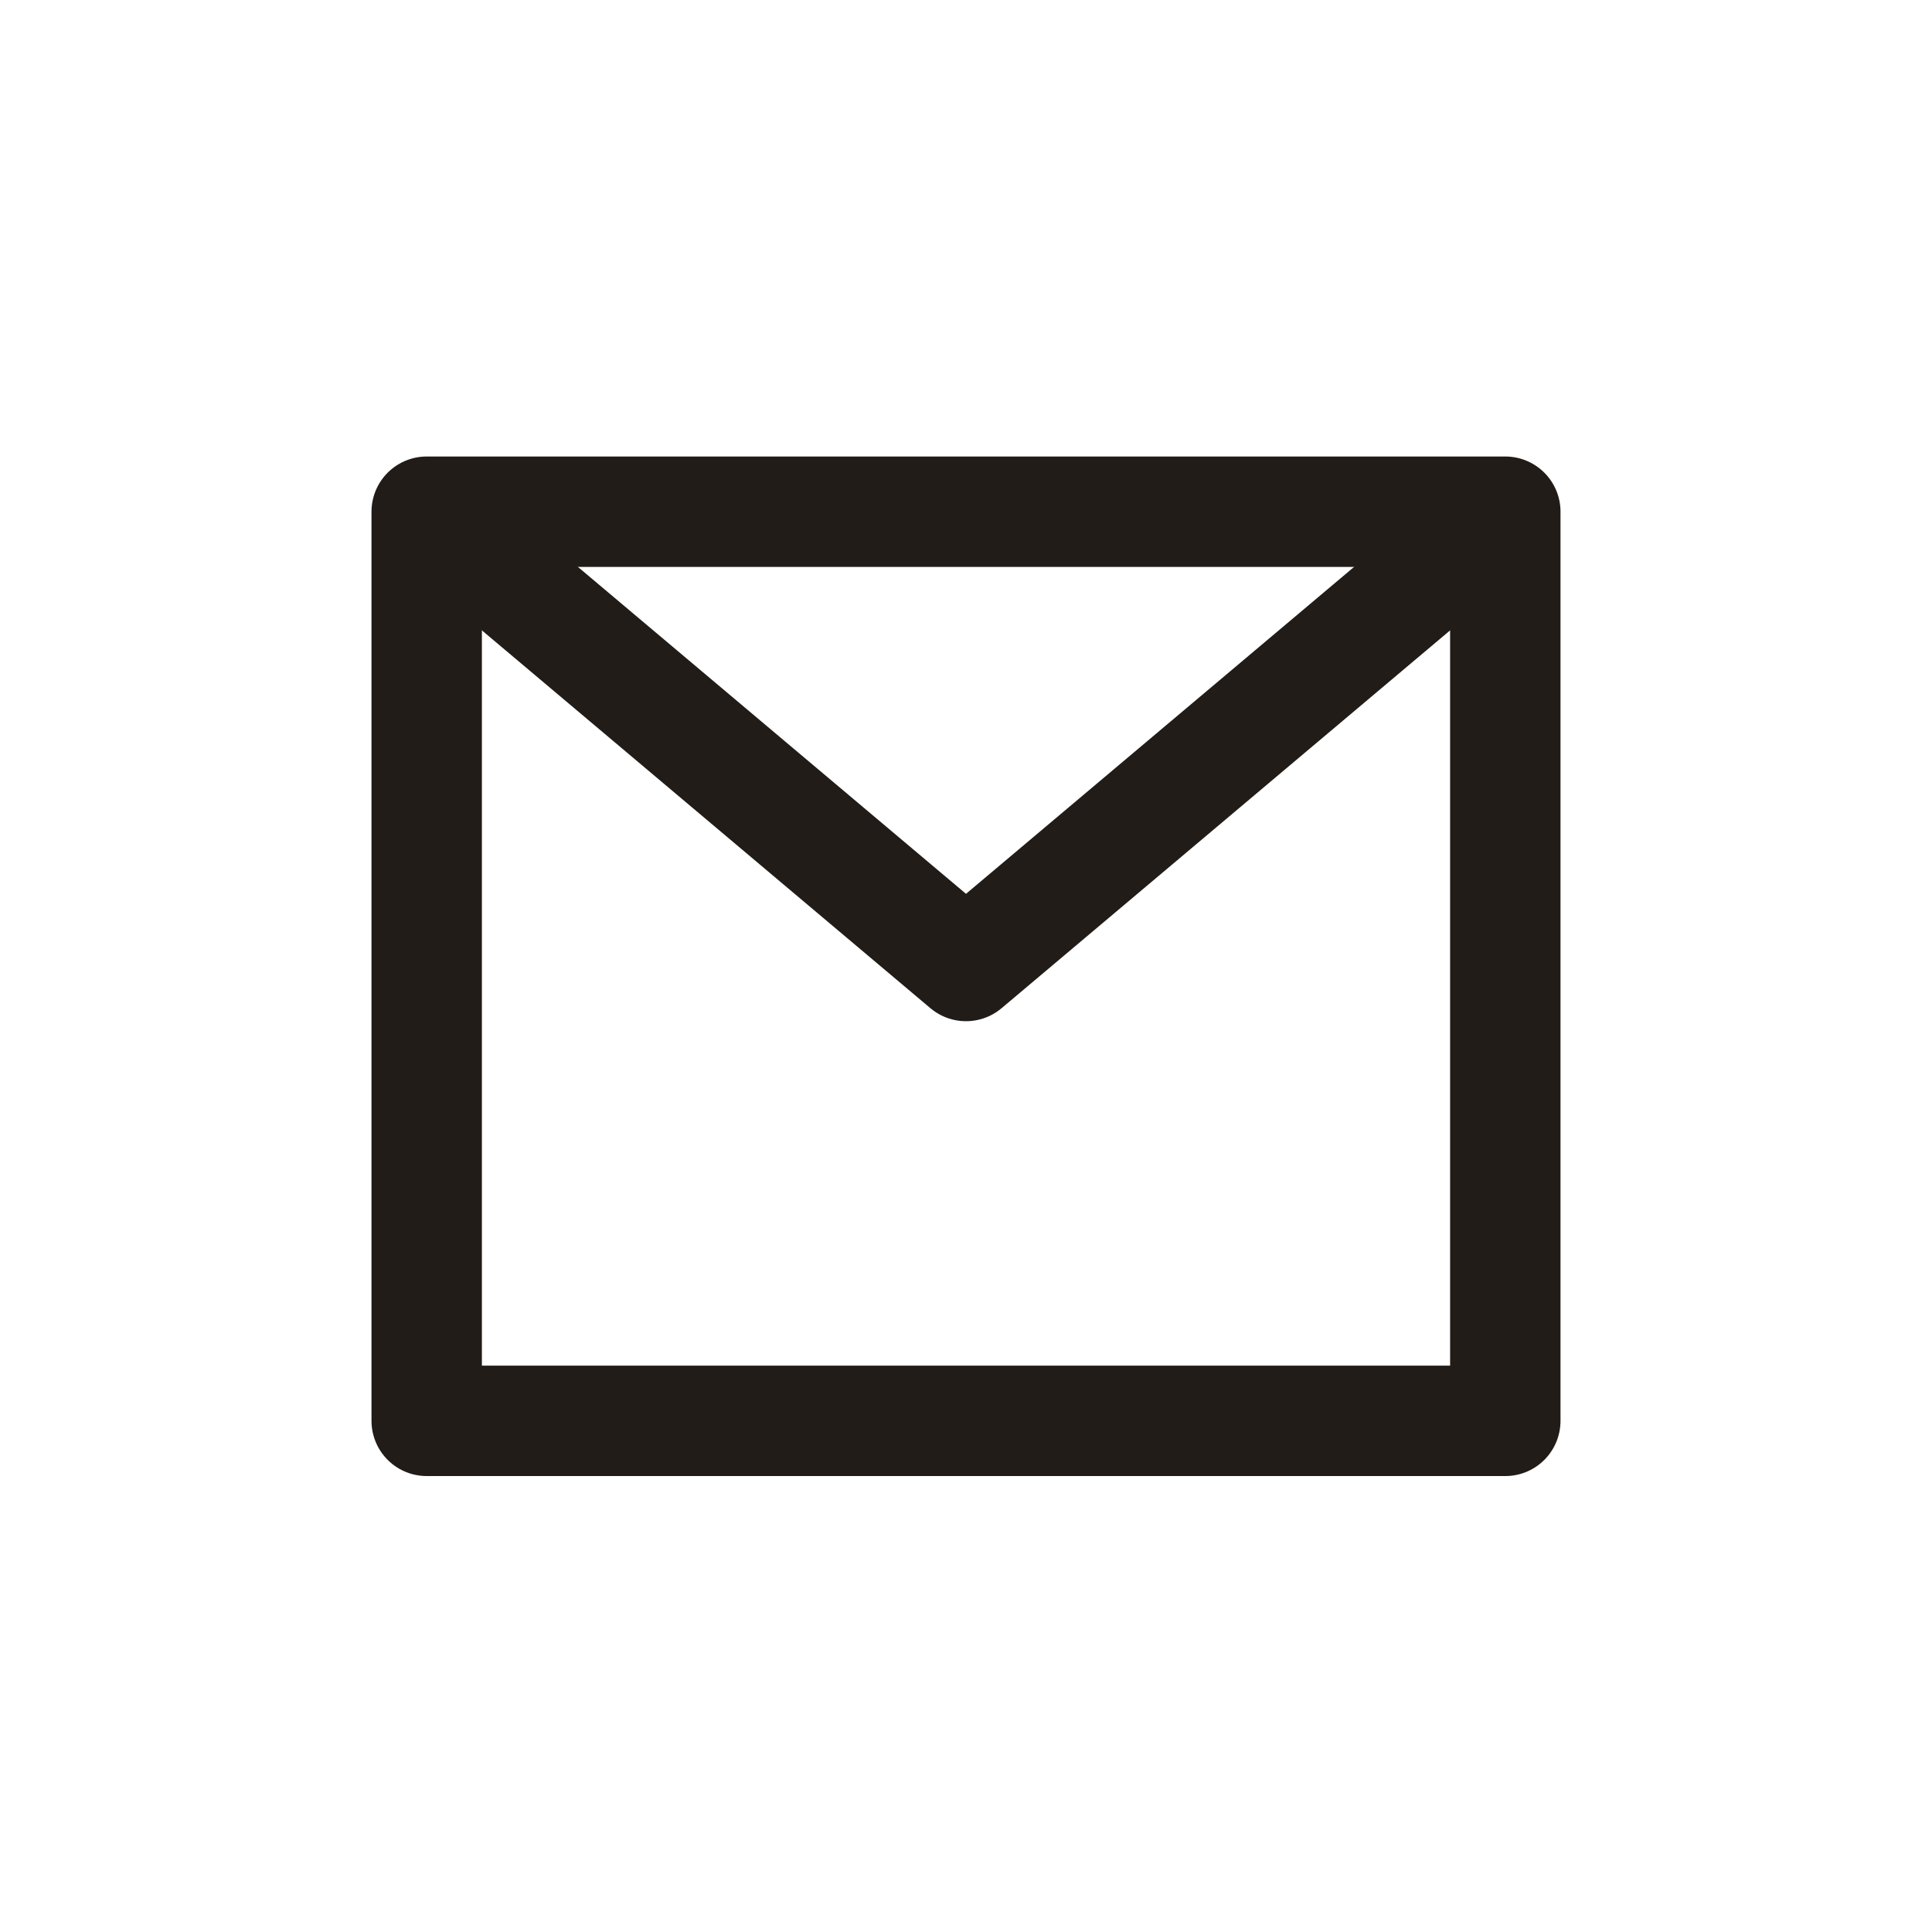 <svg xmlns="http://www.w3.org/2000/svg" viewBox="0 0 35 35"><defs><style>.cls-1,.cls-2{fill:none;}.cls-2{stroke:#211c18;stroke-linejoin:round;stroke-width:2px;}</style></defs><g id="Layer_2" data-name="Layer 2"><g id="Elements"><circle class="cls-1" cx="17.5" cy="17.5" r="17.5"/><rect class="cls-2" x="7.73" y="9.27" width="19.54" height="16.47"/><polyline class="cls-2" points="27.27 9.27 17.5 17.5 7.73 9.27"/></g></g></svg>